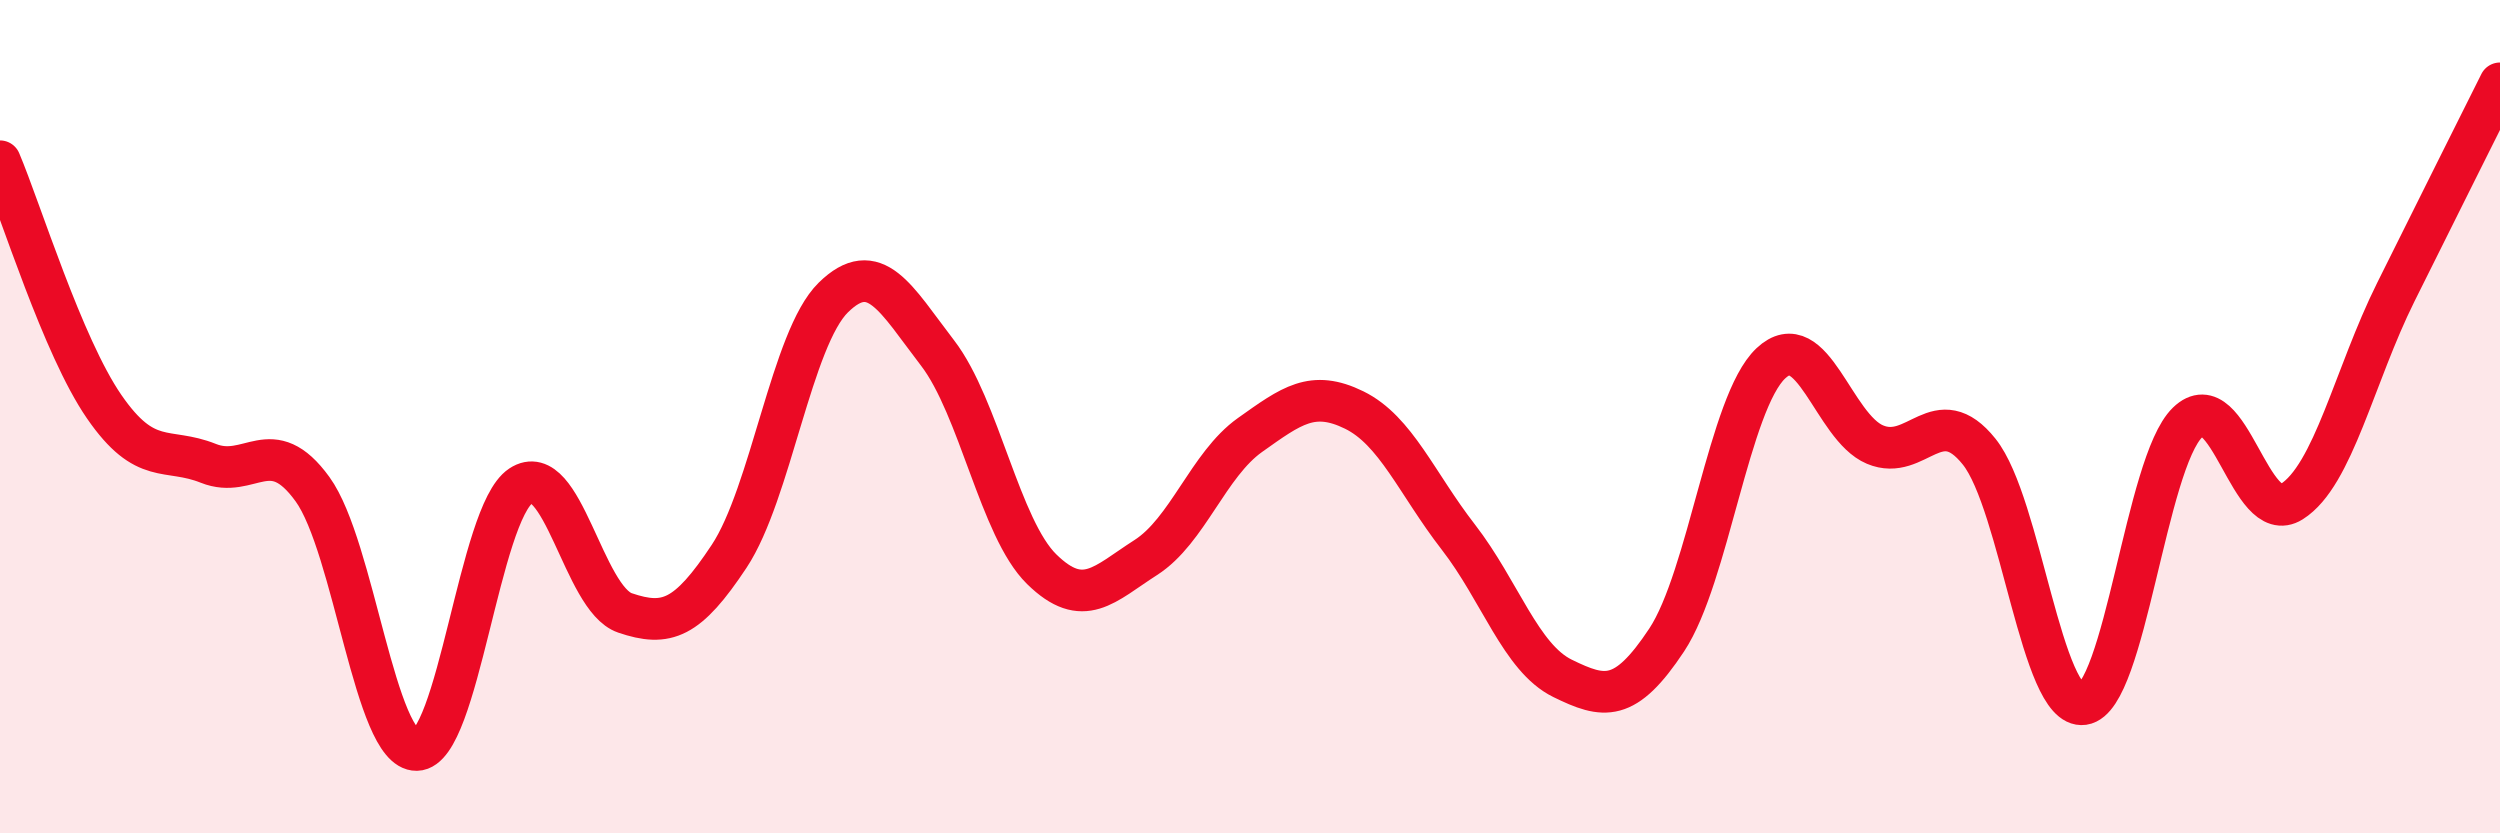 
    <svg width="60" height="20" viewBox="0 0 60 20" xmlns="http://www.w3.org/2000/svg">
      <path
        d="M 0,3.87 C 0.5,5.05 1.5,8.31 2.5,9.76 C 3.5,11.21 4,10.72 5,11.12 C 6,11.52 6.5,10.36 7.5,11.74 C 8.5,13.12 9,18.02 10,18 C 11,17.98 11.5,12.32 12.5,11.66 C 13.5,11 14,14.37 15,14.71 C 16,15.05 16.5,14.86 17.5,13.35 C 18.5,11.84 19,8.12 20,7.14 C 21,6.16 21.5,7.17 22.5,8.47 C 23.5,9.77 24,12.68 25,13.66 C 26,14.64 26.5,14.02 27.5,13.38 C 28.5,12.74 29,11.15 30,10.44 C 31,9.73 31.5,9.35 32.5,9.84 C 33.5,10.33 34,11.6 35,12.89 C 36,14.18 36.5,15.79 37.5,16.28 C 38.5,16.77 39,16.87 40,15.36 C 41,13.85 41.5,9.66 42.5,8.72 C 43.5,7.78 44,10.25 45,10.67 C 46,11.09 46.5,9.59 47.5,10.84 C 48.5,12.09 49,17.04 50,16.9 C 51,16.76 51.5,11.11 52.5,10.14 C 53.5,9.17 54,12.67 55,12.04 C 56,11.41 56.5,9.02 57.5,7.01 C 58.5,5 59.5,3 60,2L60 20L0 20Z"
        fill="#EB0A25"
        opacity="0.1"
        stroke-linecap="round"
        stroke-linejoin="round"
      />
      <path
        d="M 0,3.87 C 0.5,5.05 1.5,8.31 2.5,9.76 C 3.5,11.21 4,10.72 5,11.12 C 6,11.52 6.5,10.36 7.5,11.74 C 8.5,13.12 9,18.02 10,18 C 11,17.98 11.5,12.32 12.5,11.66 C 13.5,11 14,14.37 15,14.71 C 16,15.05 16.5,14.86 17.5,13.35 C 18.5,11.84 19,8.12 20,7.14 C 21,6.16 21.5,7.17 22.5,8.47 C 23.5,9.77 24,12.68 25,13.66 C 26,14.64 26.5,14.02 27.5,13.38 C 28.5,12.74 29,11.15 30,10.44 C 31,9.73 31.5,9.35 32.5,9.84 C 33.5,10.33 34,11.6 35,12.89 C 36,14.18 36.5,15.79 37.5,16.28 C 38.5,16.77 39,16.87 40,15.36 C 41,13.85 41.5,9.66 42.5,8.72 C 43.5,7.78 44,10.25 45,10.67 C 46,11.09 46.5,9.59 47.5,10.84 C 48.5,12.09 49,17.04 50,16.9 C 51,16.76 51.5,11.11 52.5,10.14 C 53.5,9.17 54,12.67 55,12.04 C 56,11.41 56.5,9.02 57.5,7.01 C 58.5,5 59.5,3 60,2"
        stroke="#EB0A25"
        stroke-width="1"
        fill="none"
        stroke-linecap="round"
        stroke-linejoin="round"
      />
    </svg>
  